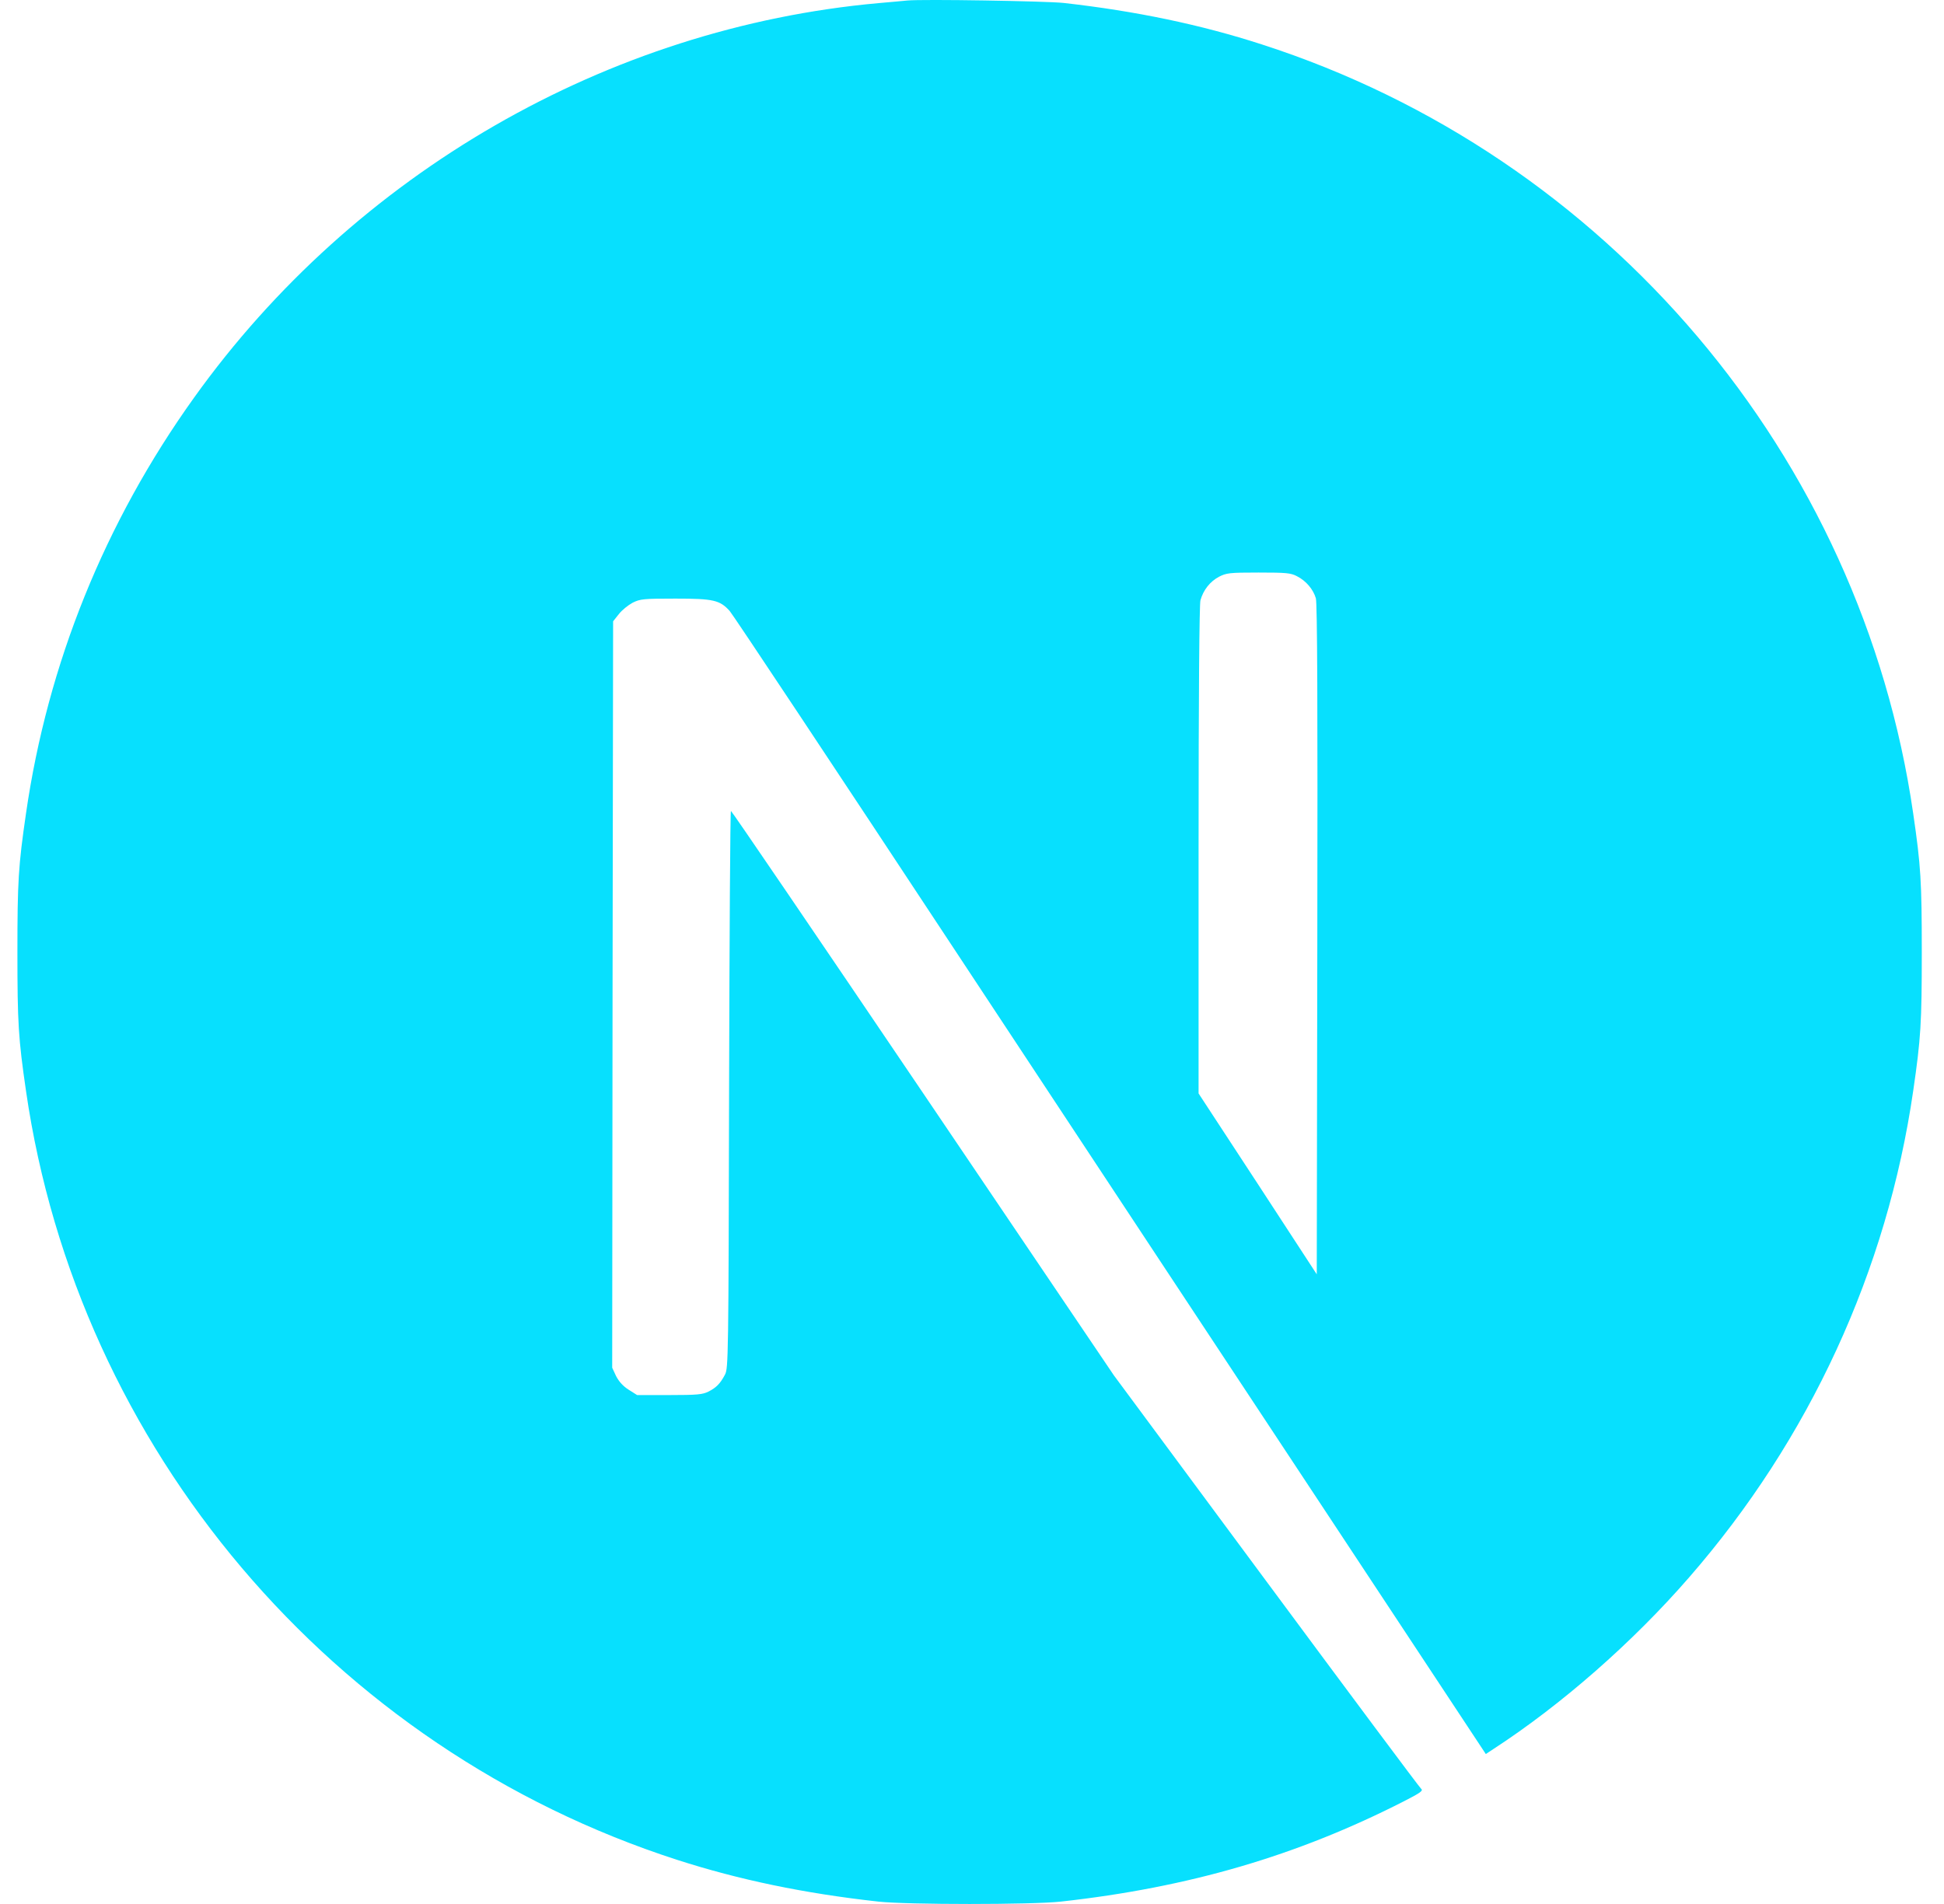 <svg width="49" height="48" viewBox="0 0 49 48" fill="none" xmlns="http://www.w3.org/2000/svg">
<path d="M22.868 0.013C22.764 0.022 22.436 0.055 22.14 0.079C15.323 0.693 8.937 4.371 4.892 10.024C2.64 13.168 1.2 16.733 0.655 20.51C0.463 21.828 0.439 22.217 0.439 24.005C0.439 25.792 0.463 26.181 0.655 27.5C1.96 36.512 8.374 44.084 17.073 46.889C18.631 47.391 20.273 47.734 22.14 47.94C22.868 48.02 26.011 48.02 26.739 47.94C29.962 47.584 32.693 46.786 35.386 45.411C35.799 45.2 35.879 45.144 35.822 45.097C35.785 45.069 34.025 42.709 31.914 39.857L28.076 34.673L23.266 27.556C20.62 23.643 18.443 20.444 18.424 20.444C18.405 20.439 18.387 23.601 18.377 27.462C18.363 34.223 18.358 34.495 18.274 34.654C18.152 34.884 18.058 34.978 17.861 35.081C17.711 35.156 17.58 35.17 16.871 35.17H16.059L15.844 35.034C15.703 34.945 15.6 34.828 15.529 34.692L15.431 34.481L15.44 25.074L15.454 15.663L15.6 15.48C15.675 15.382 15.834 15.255 15.947 15.194C16.139 15.1 16.214 15.091 17.026 15.091C17.983 15.091 18.143 15.129 18.391 15.401C18.462 15.476 21.066 19.398 24.181 24.122C27.297 28.846 31.557 35.297 33.65 38.464L37.451 44.22L37.643 44.093C39.346 42.986 41.148 41.41 42.574 39.768C45.61 36.282 47.567 32.032 48.224 27.5C48.416 26.181 48.44 25.792 48.44 24.005C48.44 22.217 48.416 21.828 48.224 20.51C46.919 11.497 40.505 3.926 31.806 1.12C30.272 0.623 28.639 0.28 26.809 0.074C26.358 0.027 23.257 -0.025 22.868 0.013ZM32.693 14.528C32.918 14.641 33.101 14.857 33.167 15.082C33.204 15.204 33.214 17.812 33.204 23.69L33.19 32.126L31.703 29.846L30.211 27.566V21.434C30.211 17.47 30.23 15.241 30.258 15.133C30.333 14.871 30.497 14.664 30.722 14.542C30.915 14.444 30.985 14.434 31.722 14.434C32.416 14.434 32.538 14.444 32.693 14.528Z" fill="#07E0FE"/>
</svg>
